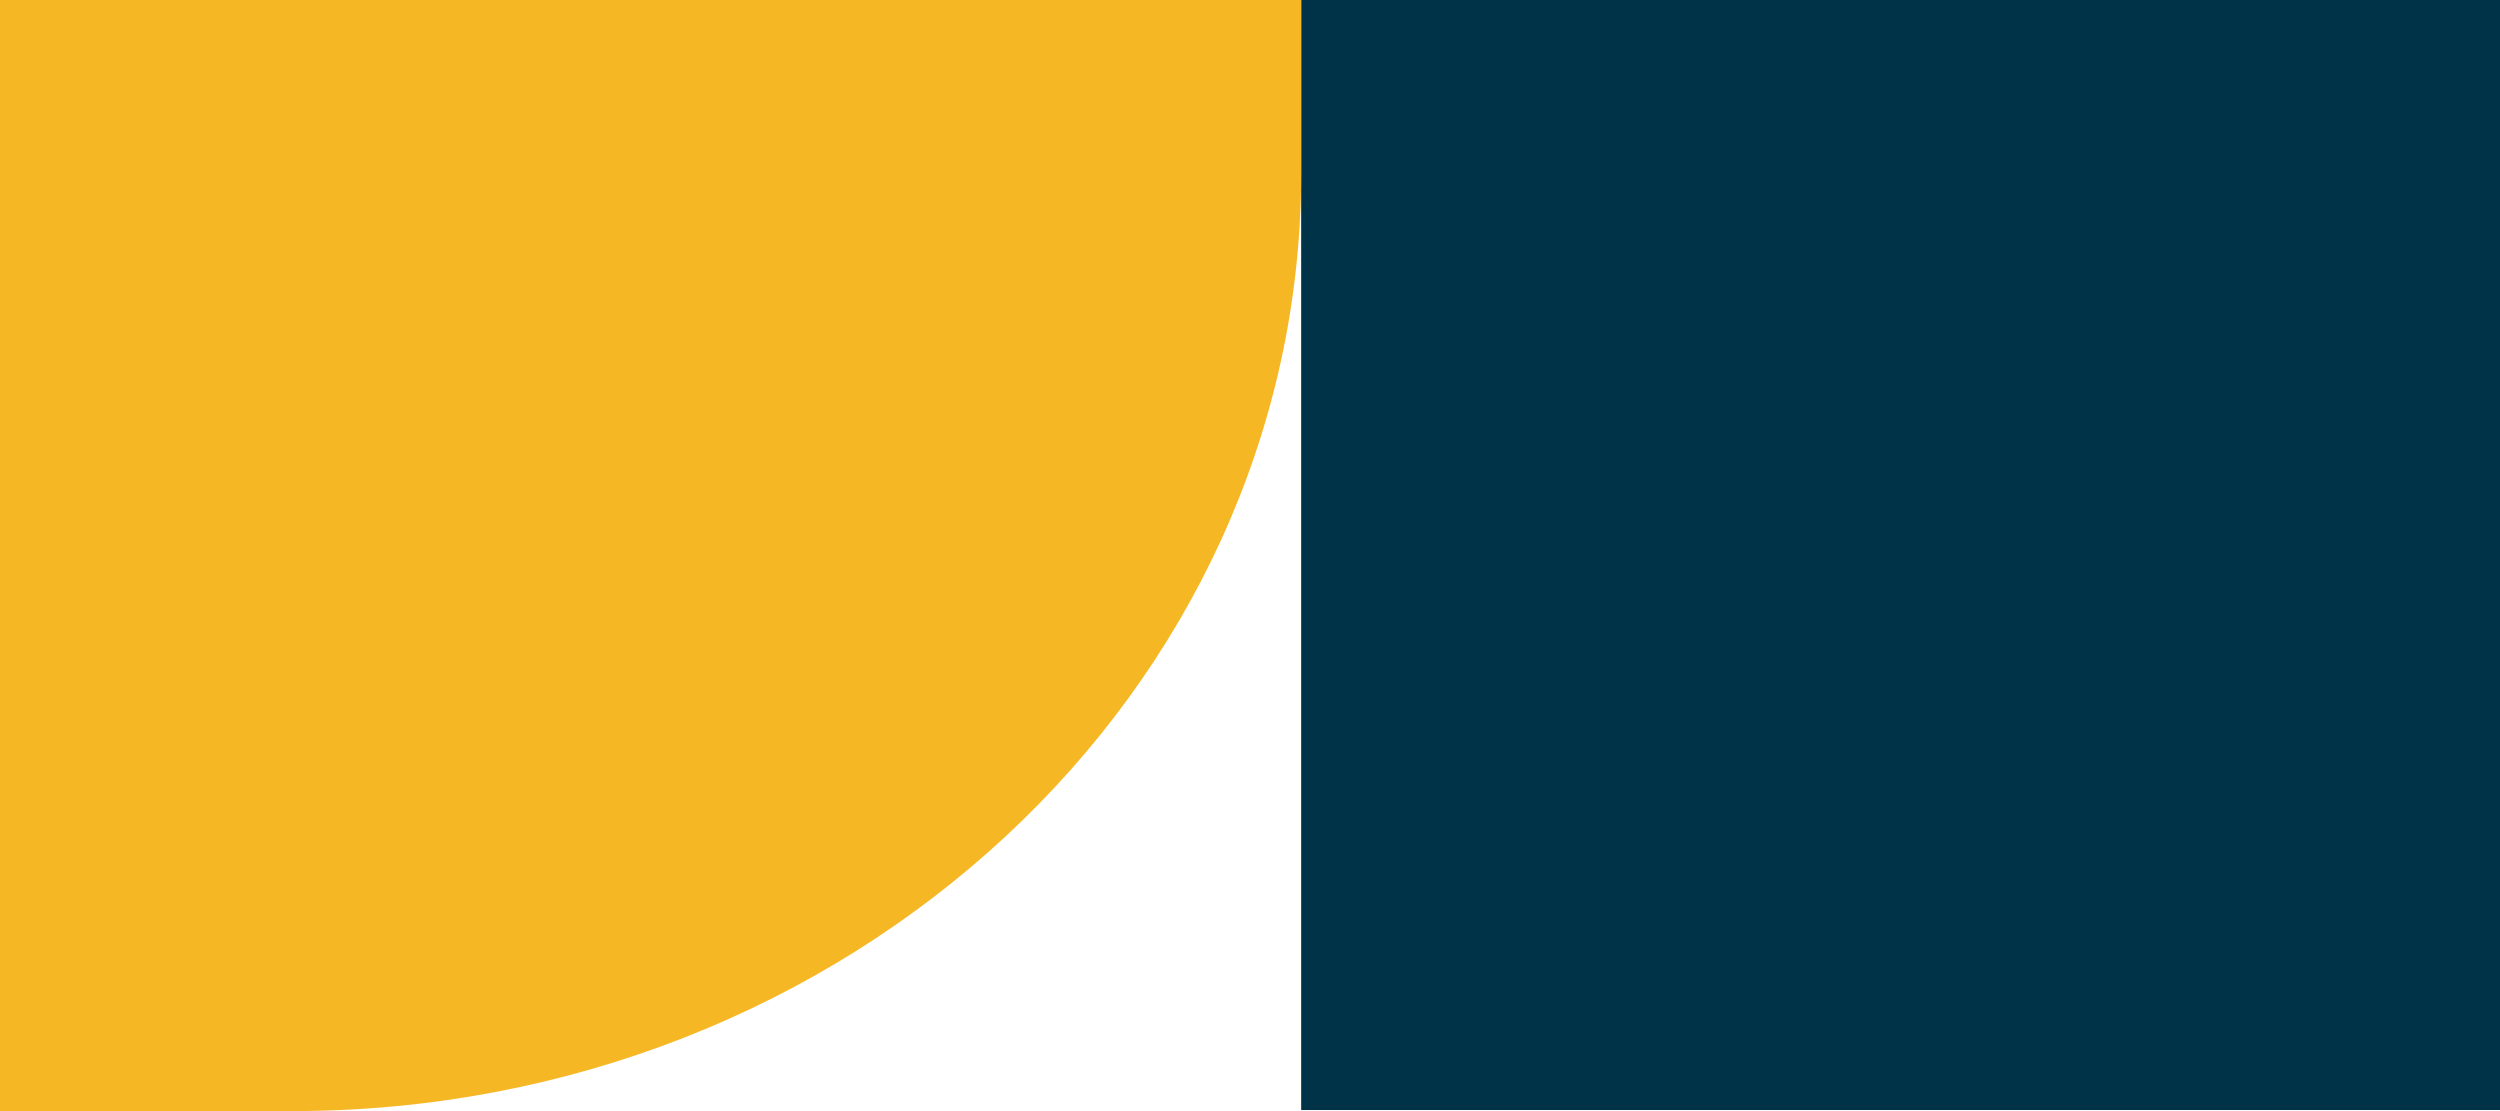 <svg width="342" height="152" viewBox="0 0 342 152" fill="none" xmlns="http://www.w3.org/2000/svg">
<path d="M342 -0.001H178V151.85H342V-0.001Z" fill="#003347"/>
<path d="M178 4.29153e-06L178 23.715C178 94.563 116.181 152 39.924 152L4.52995e-06 152L6.34432e-06 2.51293e-06L178 4.29153e-06Z" fill="#F6B725"/>
</svg>
